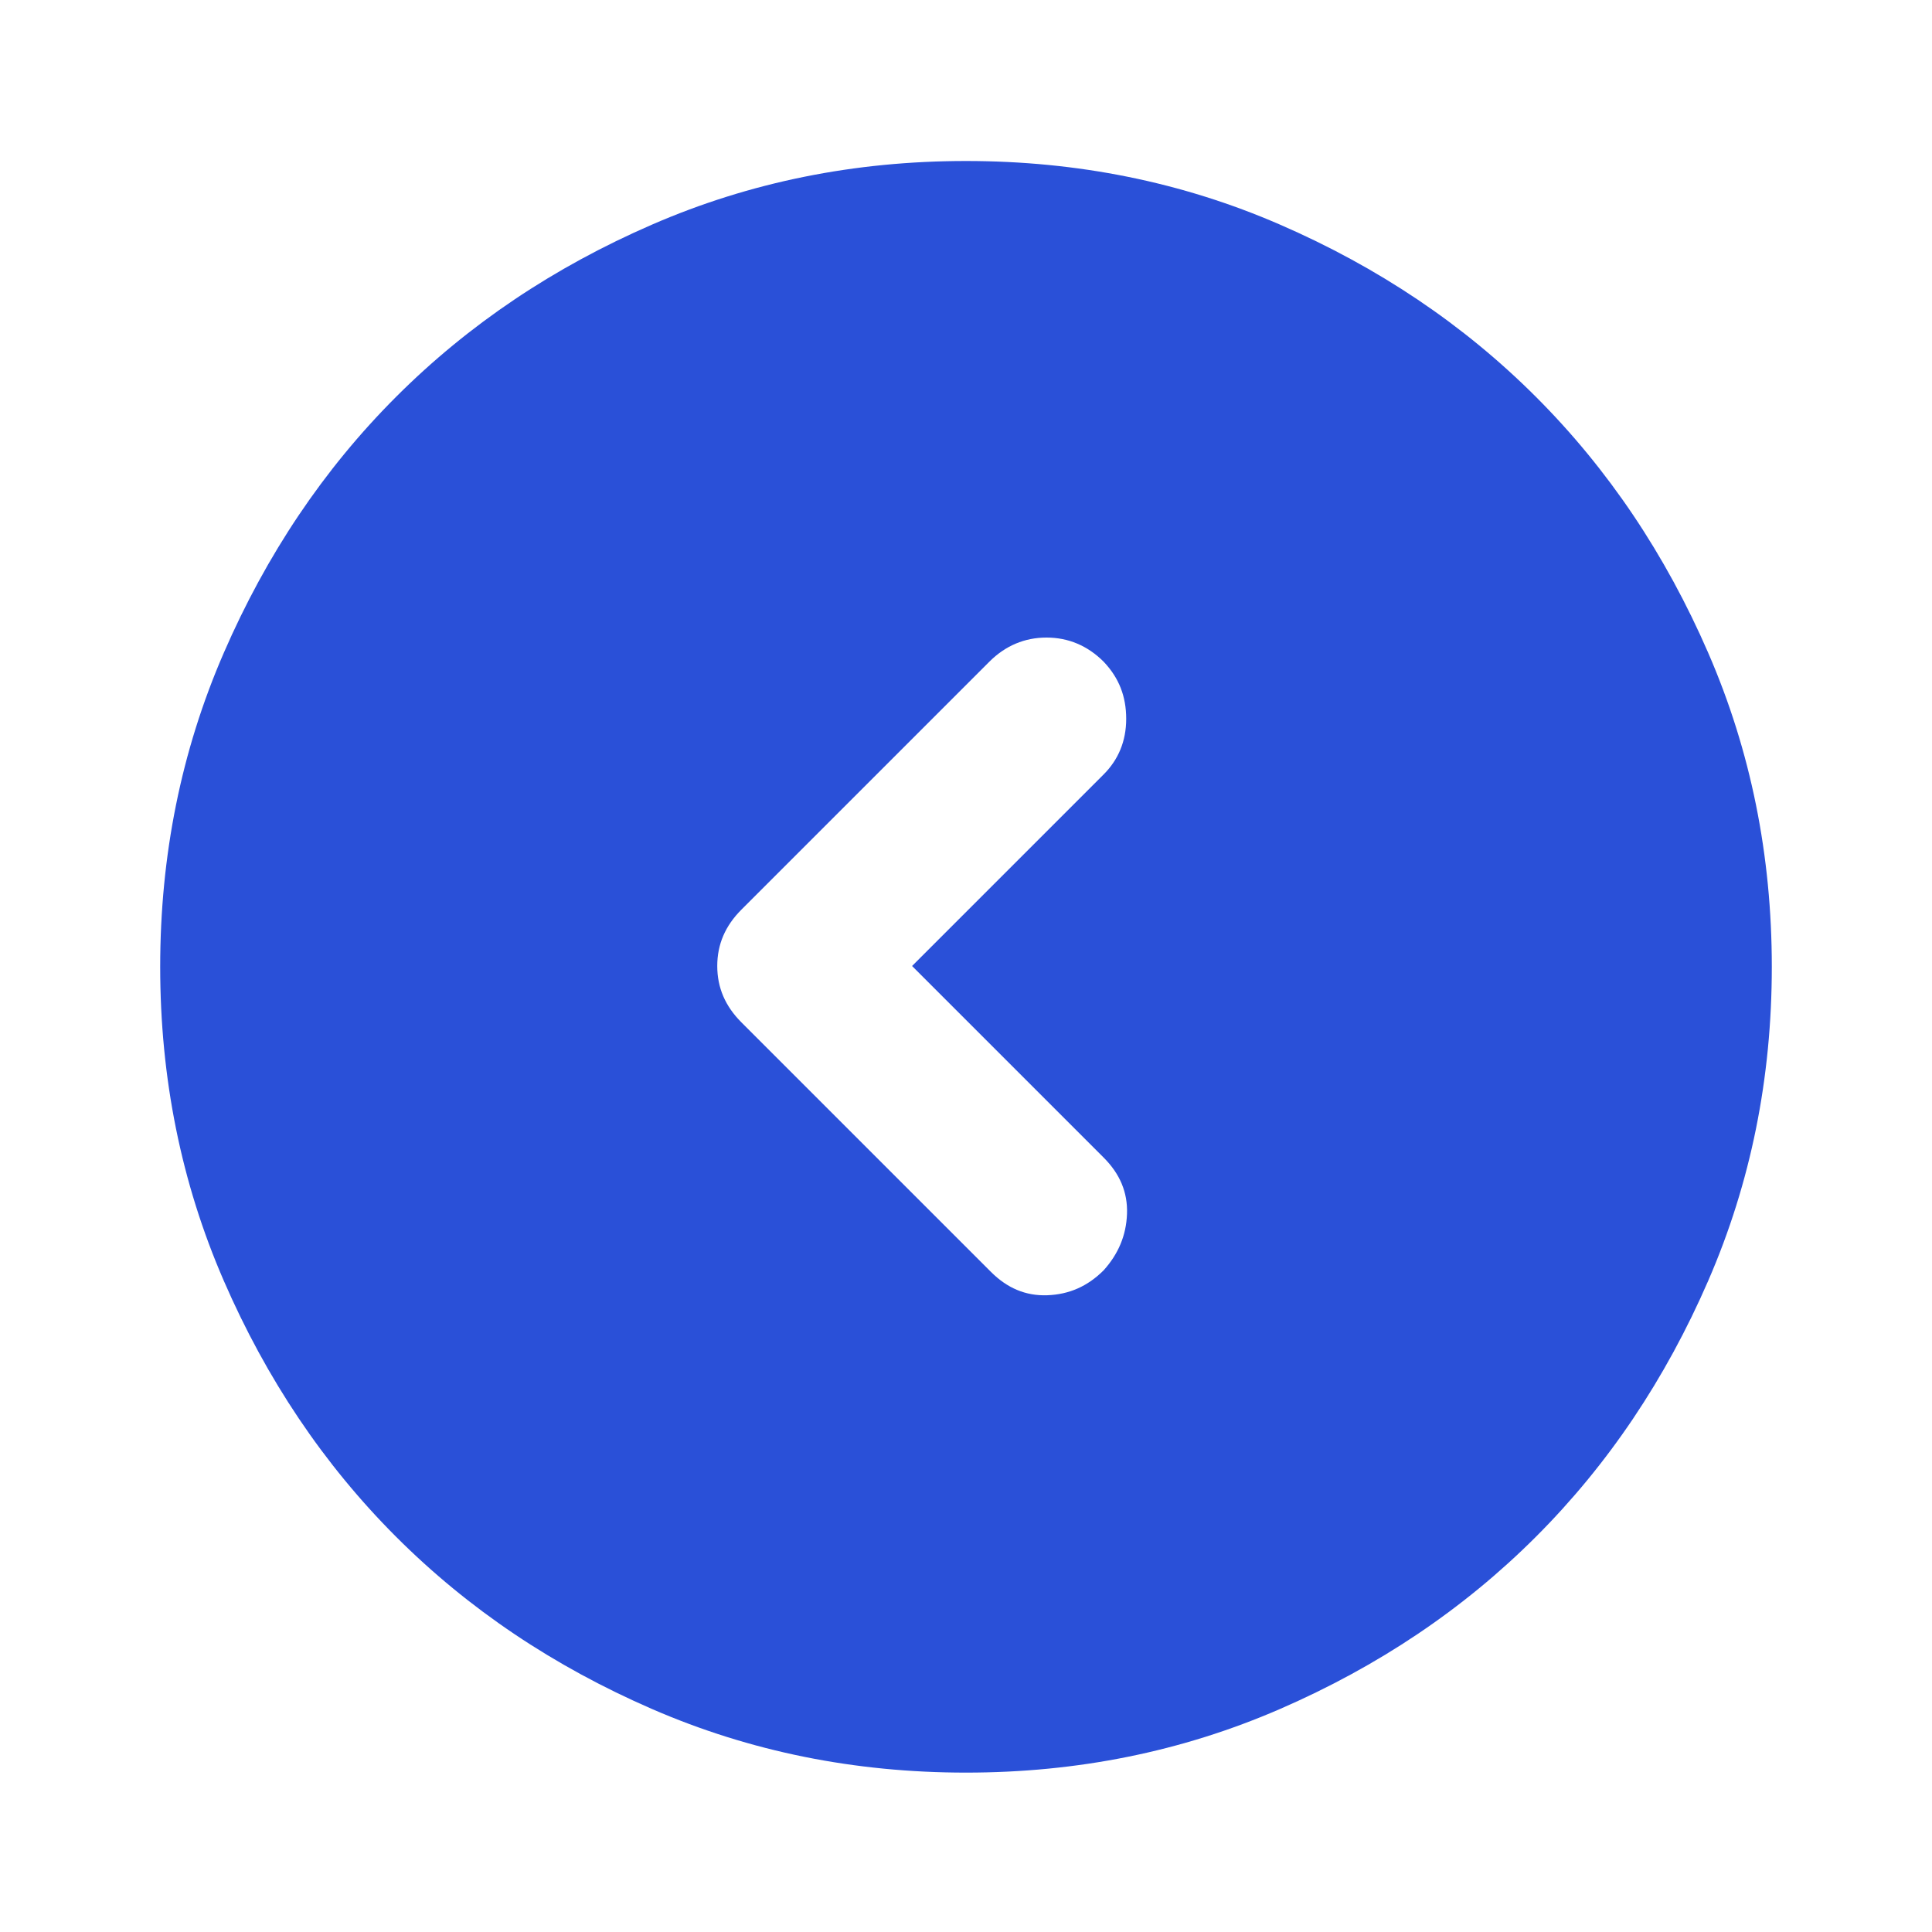 <?xml version="1.0" encoding="UTF-8"?>
<svg id="Layer_1" data-name="Layer 1" xmlns="http://www.w3.org/2000/svg" viewBox="0 0 24 24">
  <defs>
    <style>
      .cls-1 {
        fill: #2a50d8;
      }
    </style>
  </defs>
  <path class="cls-1" d="M11.33,12l2.38-2.38c.18-.18.28-.41.28-.69s-.09-.51-.28-.71c-.2-.2-.44-.3-.71-.3s-.51.1-.71.3l-3.08,3.08c-.2.2-.3.43-.3.7s.1.5.3.7l3.1,3.1c.2.2.43.3.7.29s.5-.11.7-.31c.18-.2.28-.43.29-.7s-.09-.5-.29-.7l-2.38-2.38ZM12,2c1.38,0,2.68.26,3.9.79s2.28,1.24,3.18,2.14,1.61,1.96,2.14,3.18.79,2.52.79,3.9-.26,2.68-.79,3.9-1.24,2.28-2.14,3.18-1.96,1.61-3.18,2.14-2.52.79-3.9.79-2.68-.26-3.9-.79-2.28-1.24-3.18-2.14-1.61-1.96-2.14-3.18-.79-2.52-.79-3.9.26-2.68.79-3.9,1.24-2.28,2.14-3.18,1.96-1.61,3.18-2.14,2.52-.79,3.9-.79Z"/>
</svg>